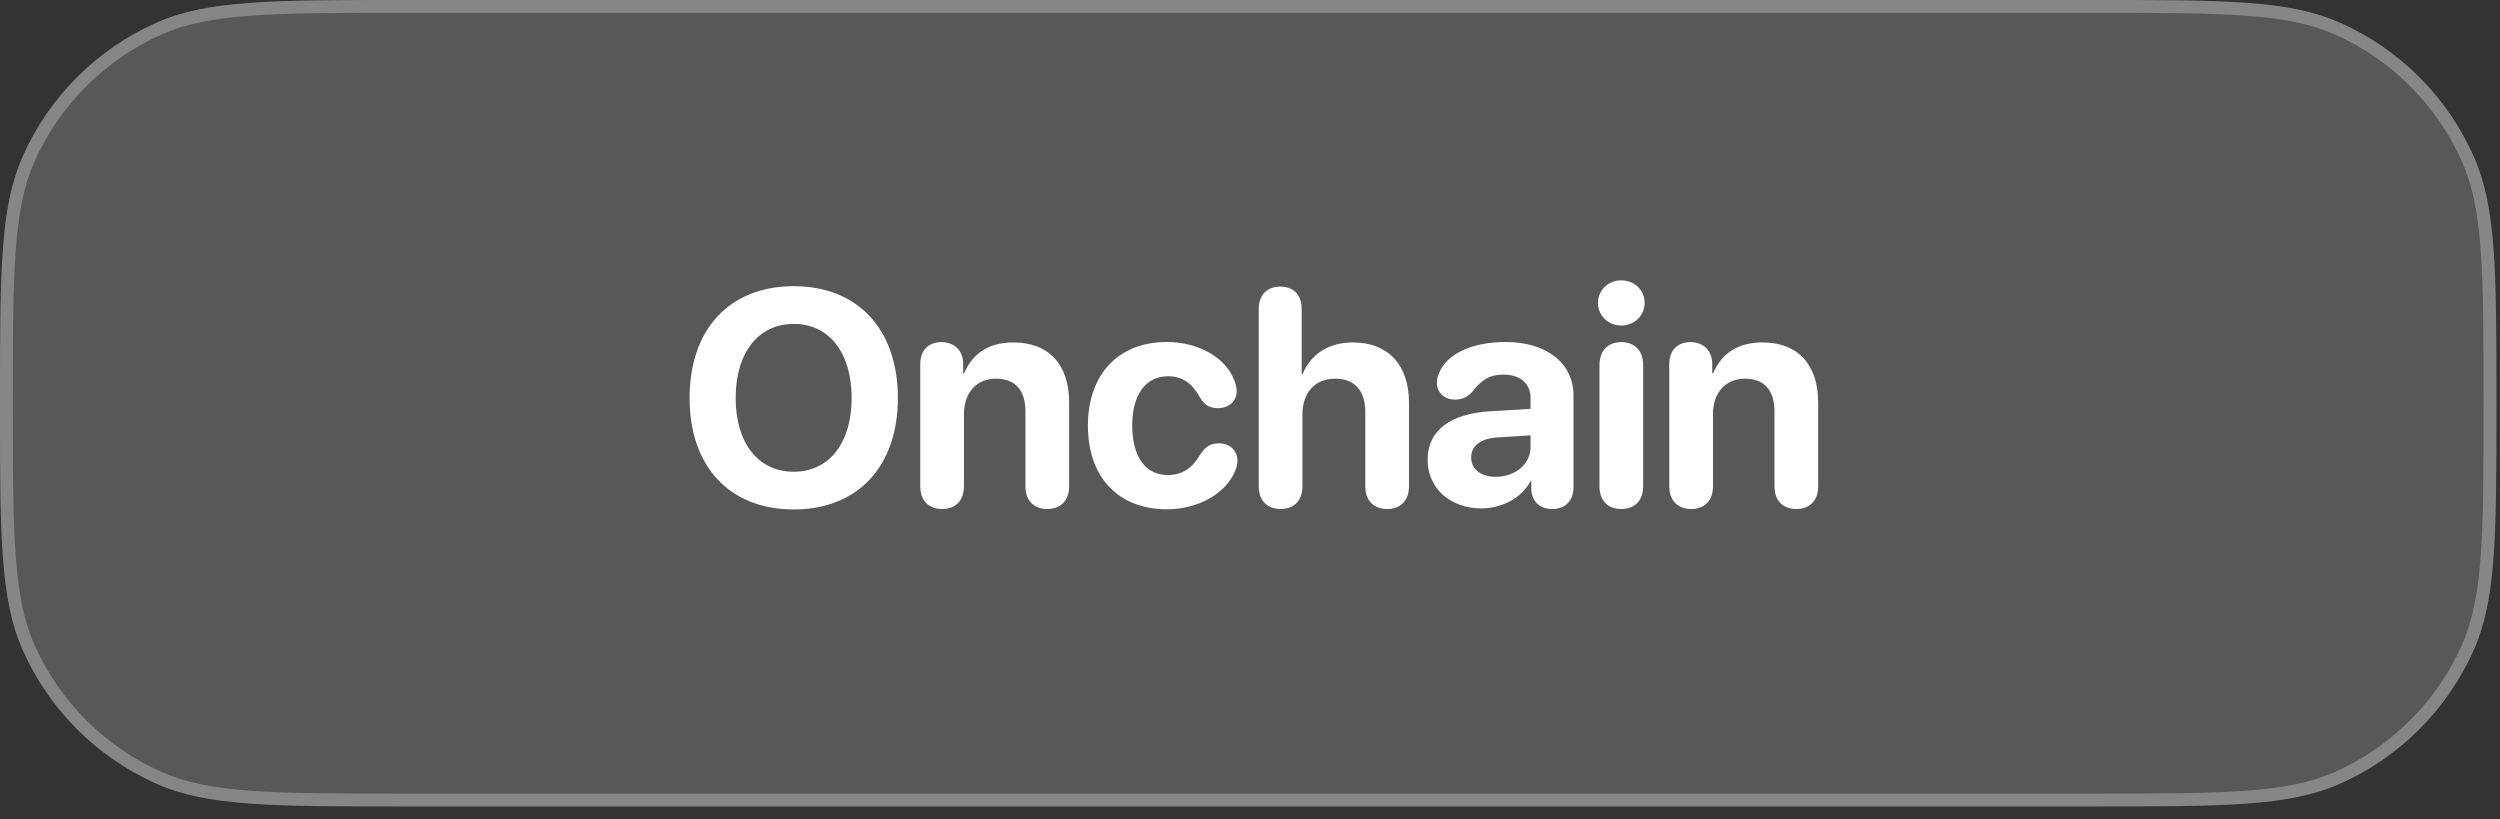<svg width="177" height="58" viewBox="0 0 177 58" fill="none" xmlns="http://www.w3.org/2000/svg">
<rect x="0" y="0" width="177" height="58" fill="#333333" stroke="none"/>
<path d="M0 28.548C0 19.316 0 14.7 1.599 11.092C3.474 6.858 6.858 3.474 11.092 1.599C14.7 0 19.316 0 28.548 0H148.2C157.432 0 162.048 0 165.656 1.599C169.889 3.474 173.273 6.858 175.149 11.092C176.747 14.7 176.747 19.316 176.747 28.548V28.548C176.747 37.78 176.747 42.396 175.149 46.004C173.273 50.237 169.889 53.621 165.656 55.497C162.048 57.096 157.432 57.096 148.2 57.096H28.548C19.316 57.096 14.7 57.096 11.092 55.497C6.858 53.621 3.474 50.237 1.599 46.004C0 42.396 0 37.78 0 28.548V28.548Z" fill="white" fill-opacity="0.18"/>
<path d="M28.548 0.455H148.199C152.822 0.455 156.265 0.456 159.004 0.654C161.738 0.852 163.735 1.246 165.471 2.015C169.601 3.845 172.902 7.146 174.732 11.276C175.502 13.012 175.895 15.009 176.093 17.743C176.291 20.482 176.292 23.925 176.292 28.548C176.292 33.171 176.291 36.614 176.093 39.352C175.895 42.087 175.502 44.084 174.732 45.819C172.902 49.949 169.601 53.251 165.471 55.081C163.735 55.85 161.738 56.243 159.004 56.441C156.265 56.64 152.822 56.641 148.199 56.641H28.548C23.925 56.641 20.482 56.64 17.743 56.441C15.009 56.243 13.012 55.85 11.276 55.081C7.146 53.251 3.845 49.949 2.015 45.819C1.246 44.084 0.852 42.087 0.654 39.352C0.456 36.614 0.455 33.171 0.455 28.548C0.455 23.925 0.456 20.482 0.654 17.743C0.852 15.009 1.246 13.012 2.015 11.276C3.845 7.146 7.146 3.845 11.276 2.015C13.012 1.246 15.009 0.852 17.743 0.654C20.482 0.456 23.925 0.455 28.548 0.455Z" stroke="#FEFEFE" stroke-opacity="0.28" stroke-width="0.911"/>
<path d="M56.196 36.069C51.662 36.069 48.823 33.039 48.823 28.176C48.823 23.302 51.662 20.262 56.196 20.262C60.72 20.262 63.57 23.302 63.57 28.176C63.57 33.039 60.72 36.069 56.196 36.069ZM56.196 33.399C58.697 33.399 60.296 31.375 60.296 28.176C60.296 24.966 58.697 22.932 56.196 22.932C53.696 22.932 52.086 24.966 52.086 28.176C52.086 31.375 53.685 33.399 56.196 33.399ZM66.701 36.037C65.8 36.037 65.154 35.486 65.154 34.427V25.782C65.154 24.817 65.716 24.224 66.648 24.224C67.58 24.224 68.195 24.817 68.195 25.792V26.428H68.258C68.862 25.019 70.006 24.245 71.754 24.245C74.276 24.245 75.695 25.835 75.695 28.494V34.427C75.695 35.486 75.049 36.037 74.149 36.037C73.237 36.037 72.602 35.486 72.602 34.427V29.14C72.602 27.657 71.903 26.809 70.515 26.809C69.127 26.809 68.248 27.826 68.248 29.299V34.427C68.248 35.486 67.612 36.037 66.701 36.037ZM82.619 36.058C79.197 36.058 77.025 33.812 77.025 30.136C77.025 26.502 79.186 24.214 82.598 24.214C84.876 24.214 86.772 25.316 87.386 26.926C87.492 27.191 87.556 27.466 87.556 27.689C87.556 28.451 86.963 28.896 86.232 28.896C85.617 28.896 85.246 28.653 84.929 28.091C84.367 27.095 83.678 26.64 82.693 26.64C81.125 26.64 80.161 27.932 80.161 30.125C80.161 32.361 81.125 33.632 82.672 33.632C83.753 33.632 84.42 33.102 84.897 32.297C85.31 31.651 85.649 31.386 86.306 31.386C87.026 31.386 87.609 31.863 87.609 32.626C87.609 32.869 87.545 33.123 87.408 33.431C86.73 34.977 84.791 36.058 82.619 36.058ZM90.666 36.037C89.765 36.037 89.119 35.486 89.119 34.427V21.883C89.119 20.887 89.691 20.294 90.644 20.294C91.598 20.294 92.159 20.887 92.159 21.883V26.481H92.223C92.827 25.051 94.066 24.245 95.793 24.245C98.315 24.245 99.756 25.877 99.756 28.504V34.427C99.756 35.486 99.12 36.037 98.209 36.037C97.308 36.037 96.662 35.486 96.662 34.427V29.161C96.662 27.699 95.942 26.809 94.533 26.809C93.071 26.809 92.212 27.837 92.212 29.331V34.427C92.212 35.486 91.577 36.037 90.666 36.037ZM104.878 35.995C102.717 35.995 101.075 34.596 101.075 32.551C101.075 30.485 102.664 29.288 105.503 29.119L108.364 28.949V28.197C108.364 27.138 107.622 26.523 106.457 26.523C105.514 26.523 104.942 26.831 104.253 27.72C103.914 28.102 103.522 28.293 103.024 28.293C102.272 28.293 101.732 27.805 101.732 27.106C101.732 26.862 101.785 26.64 101.891 26.407C102.42 25.051 104.242 24.214 106.594 24.214C109.508 24.214 111.404 25.718 111.404 28.006V34.48C111.404 35.507 110.779 36.037 109.9 36.037C109.063 36.037 108.48 35.571 108.417 34.66V34.077H108.353C107.717 35.285 106.298 35.995 104.878 35.995ZM105.895 33.759C107.251 33.759 108.364 32.88 108.364 31.651V30.825L105.969 30.973C104.815 31.058 104.158 31.577 104.158 32.382C104.158 33.229 104.857 33.759 105.895 33.759ZM114.789 23.048C113.857 23.048 113.137 22.338 113.137 21.448C113.137 20.548 113.857 19.849 114.789 19.849C115.722 19.849 116.442 20.548 116.442 21.448C116.442 22.338 115.722 23.048 114.789 23.048ZM114.789 36.037C113.825 36.037 113.243 35.433 113.243 34.427V25.845C113.243 24.839 113.825 24.224 114.789 24.224C115.743 24.224 116.336 24.839 116.336 25.845V34.427C116.336 35.433 115.743 36.037 114.789 36.037ZM119.732 36.037C118.831 36.037 118.185 35.486 118.185 34.427V25.782C118.185 24.817 118.747 24.224 119.679 24.224C120.611 24.224 121.226 24.817 121.226 25.792V26.428H121.289C121.893 25.019 123.037 24.245 124.785 24.245C127.307 24.245 128.726 25.835 128.726 28.494V34.427C128.726 35.486 128.08 36.037 127.18 36.037C126.269 36.037 125.633 35.486 125.633 34.427V29.14C125.633 27.657 124.934 26.809 123.546 26.809C122.158 26.809 121.279 27.826 121.279 29.299V34.427C121.279 35.486 120.643 36.037 119.732 36.037Z" fill="white"/>
</svg>
